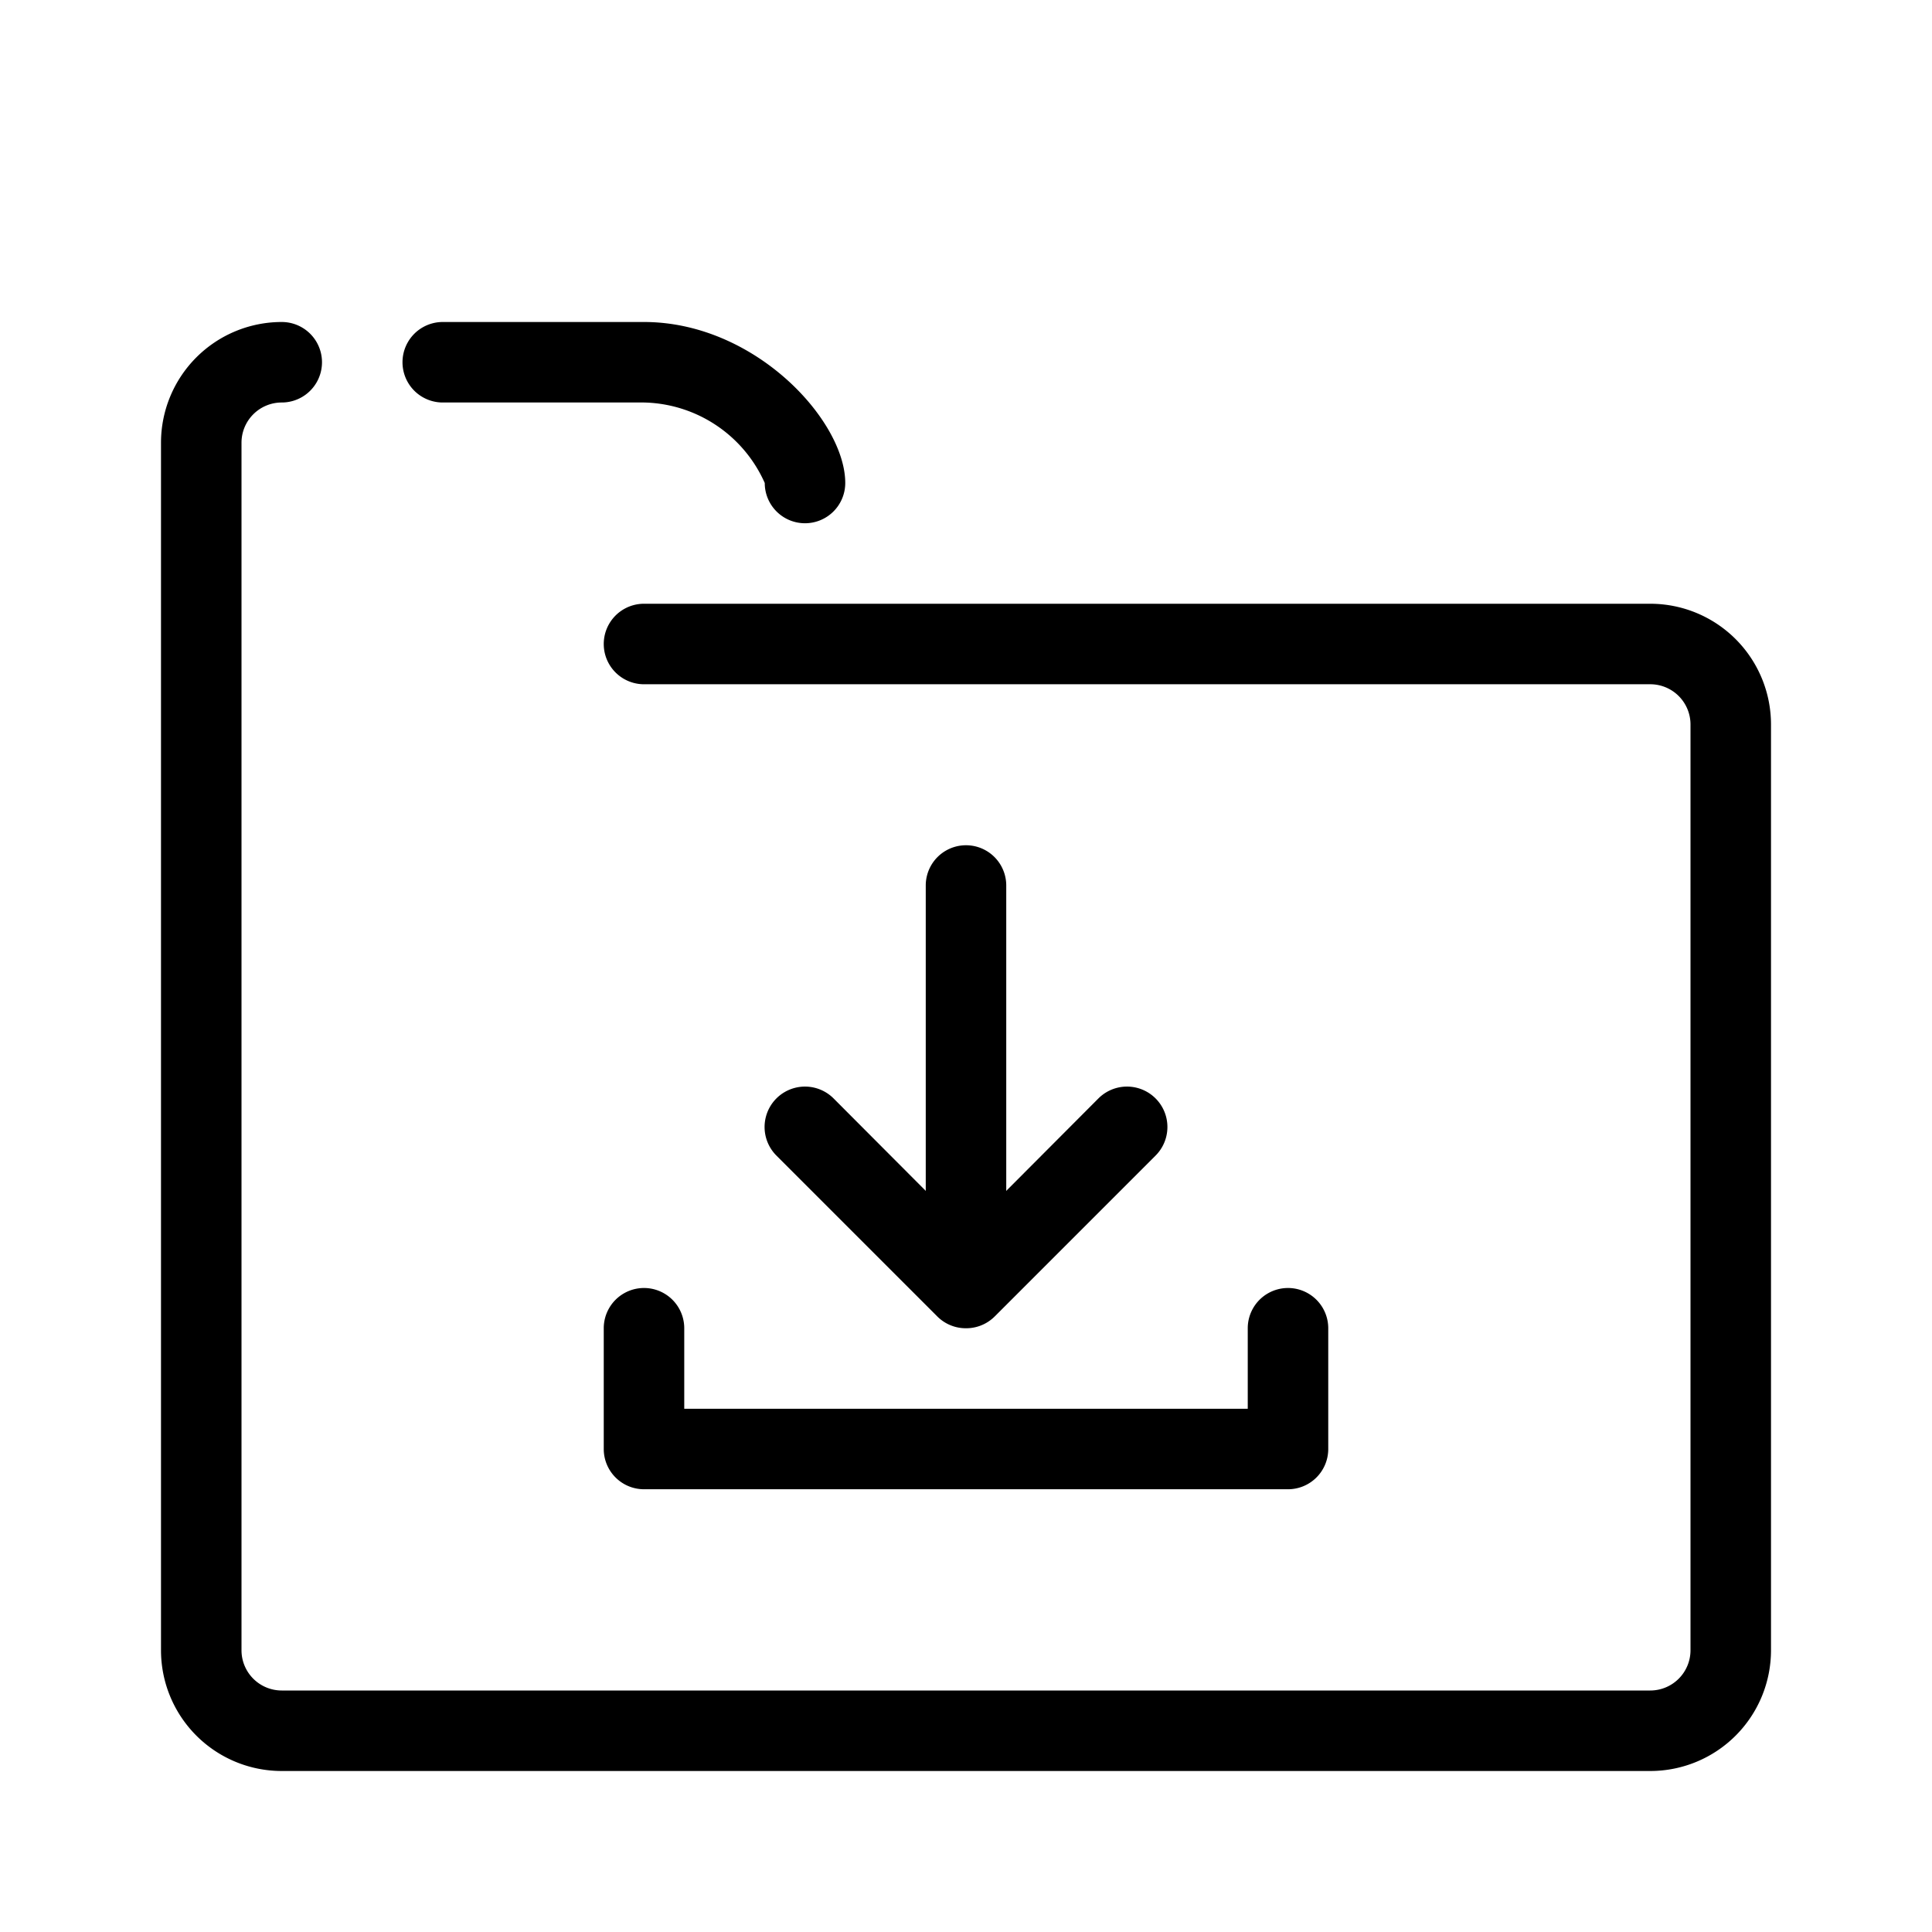 <?xml version="1.0" encoding="UTF-8"?> <svg xmlns="http://www.w3.org/2000/svg" id="Calque_1" data-name="Calque 1" viewBox="0 0 48 48"><path d="M20,13a1,1,0,0,1-1-1,3.36,3.36,0,0,0-3-2H11a1,1,0,0,1,0-2h5c2.76,0,5,2.45,5,4A1,1,0,0,1,20,13Z"></path><path d="M41,44H7a3,3,0,0,1-3-3L4,11A3,3,0,0,1,7,8a1,1,0,0,1,0,2,1,1,0,0,0-1,1L6,41a1,1,0,0,0,1,1H41a1,1,0,0,0,1-1V18a1,1,0,0,0-1-1H16a1,1,0,0,1,0-2H41a3,3,0,0,1,3,3V41A3,3,0,0,1,41,44Z"></path><path d="M24,32a1,1,0,0,1-1-1V22a1,1,0,0,1,2,0v9A1,1,0,0,1,24,32Z"></path><path d="M24,33a1,1,0,0,1-.71-.29l-4-4a1,1,0,0,1,1.42-1.42L24,30.59l3.29-3.3a1,1,0,0,1,1.42,1.42l-4,4A1,1,0,0,1,24,33Z"></path><path d="M32,37H16a1,1,0,0,1-1-1V33a1,1,0,0,1,2,0v2H31V33a1,1,0,0,1,2,0v3A1,1,0,0,1,32,37Z"></path></svg> 